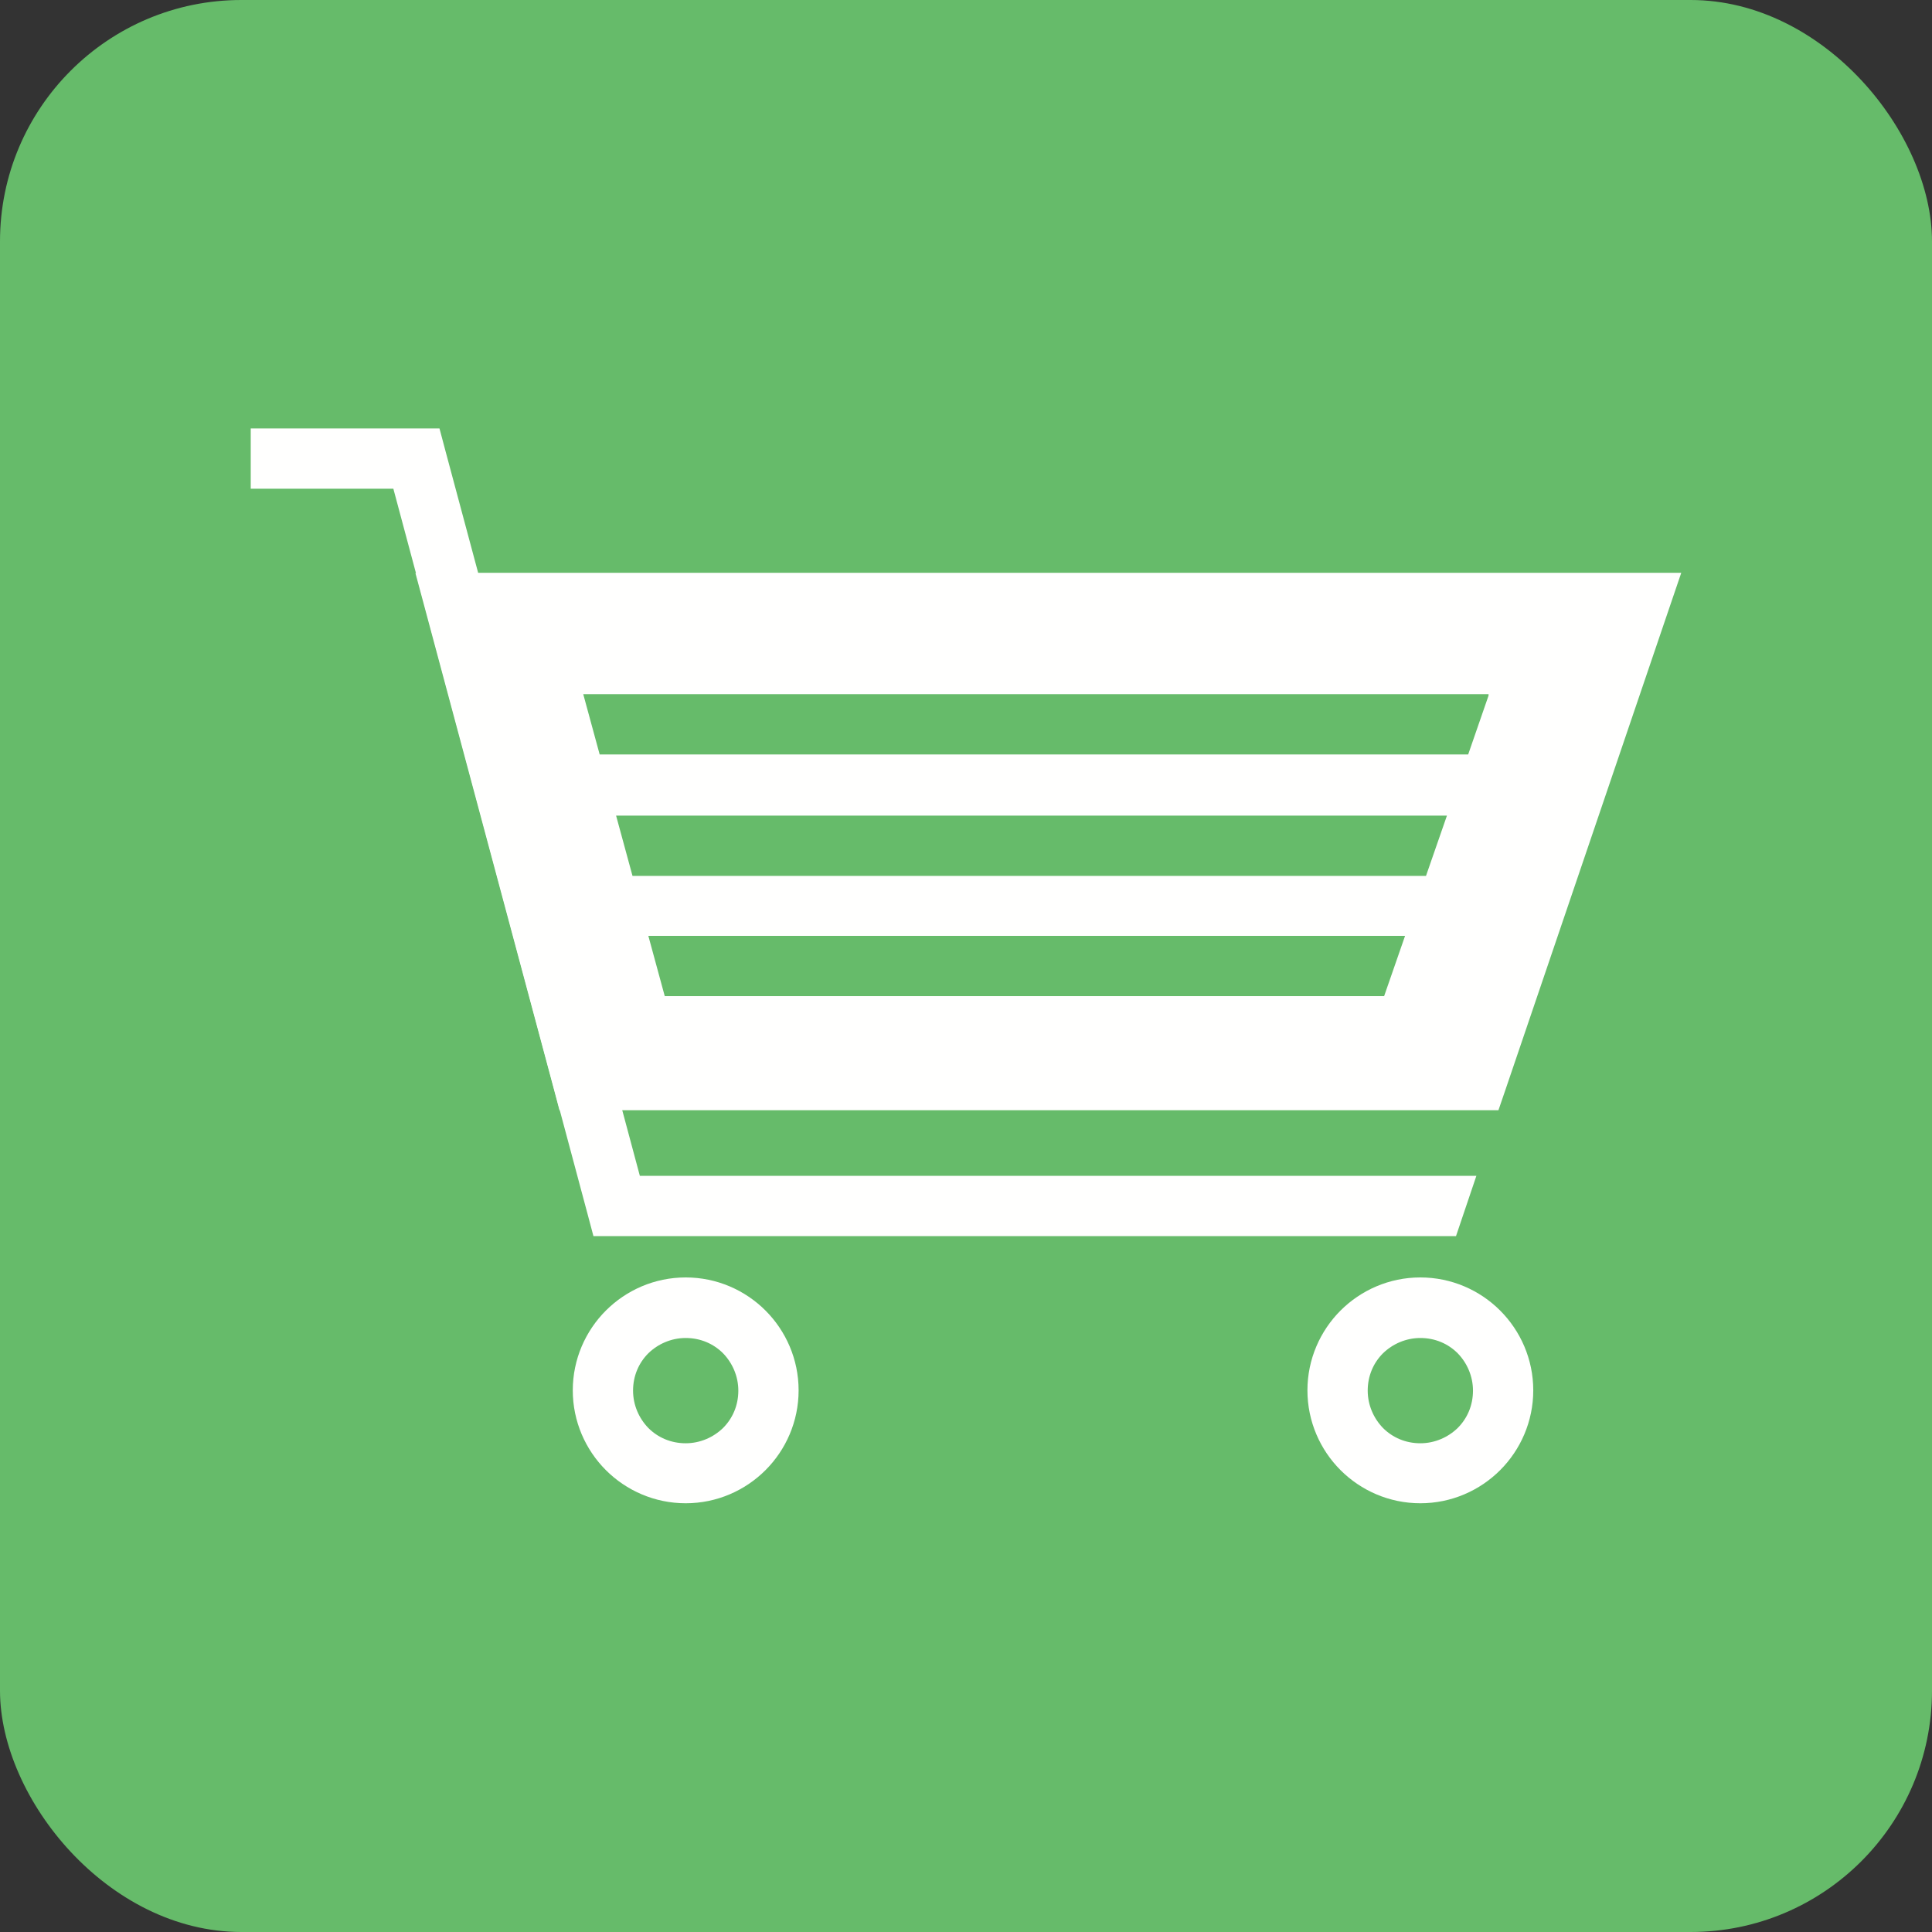 <?xml version="1.0" encoding="UTF-8"?> <svg xmlns="http://www.w3.org/2000/svg" xmlns:xlink="http://www.w3.org/1999/xlink" xml:space="preserve" width="6.827in" height="6.827in" style="shape-rendering:geometricPrecision; text-rendering:geometricPrecision; image-rendering:optimizeQuality; fill-rule:evenodd; clip-rule:evenodd" viewBox="0 0 6.827 6.827"><rect x="0" y="0" width="6.827" height="6.827" fill="#333333" stroke="none"/> <defs> <style type="text/css"> .fil0 {fill:#66BB6A} .fil1 {fill:#FFFFFE} .fil2 {fill:#FFFFFE;fill-rule:nonzero} </style> </defs> <g id="Layer_x0020_1">  <rect class="fil0" width="6.827" height="6.827" rx="0.853" ry="0.853"></rect> <g id="_486076848"> <path id="_512193792" class="fil1" d="M1.608 2.024l4.184 0 0.149 0 -0.048 0.141 -0.573 1.685 -0.025 0.073 -0.076 0 -3.16 0 -0.082 0 -0.021 -0.079 -0.452 -1.685 -0.036 -0.134 0.139 0zm0.684 1.283l2.673 0 -0.074 0.213 -2.542 0 -0.058 -0.213zm-0.115 -0.425l2.936 0 -0.074 0.213 -2.804 0 -0.058 -0.213zm-0.116 -0.429l3.199 0 0 0.005 -0.072 0.208 -3.069 0 -0.058 -0.213z"></path> <polygon id="_512193264" class="fil2" points="0.886,1.514 1.471,1.514 1.553,1.514 1.574,1.593 2.261,4.155 5.217,4.155 5.145,4.368 2.179,4.368 2.097,4.368 2.076,4.289 1.39,1.727 0.886,1.727 "></polygon> <path id="_512193216" class="fil2" d="M2.423 4.514c0.11,0 0.21,0.045 0.282,0.117 0.072,0.072 0.117,0.172 0.117,0.282 0,0.11 -0.045,0.21 -0.117,0.282 -0.072,0.072 -0.172,0.117 -0.282,0.117 -0.11,0 -0.21,-0.045 -0.282,-0.117 -0.072,-0.072 -0.117,-0.172 -0.117,-0.282 0,-0.11 0.045,-0.21 0.117,-0.282 0.072,-0.072 0.172,-0.117 0.282,-0.117zm0.132 0.268c-0.034,-0.034 -0.08,-0.054 -0.132,-0.054 -0.051,0 -0.098,0.021 -0.132,0.054 -0.034,0.034 -0.054,0.08 -0.054,0.132 0,0.051 0.021,0.098 0.054,0.132 0.034,0.034 0.08,0.054 0.132,0.054 0.051,0 0.098,-0.021 0.132,-0.054 0.034,-0.034 0.054,-0.08 0.054,-0.132 0,-0.051 -0.021,-0.098 -0.054,-0.132z"></path> <path id="_491182512" class="fil2" d="M5.019 4.514c0.11,0 0.21,0.045 0.282,0.117 0.072,0.072 0.117,0.172 0.117,0.282 0,0.11 -0.045,0.21 -0.117,0.282 -0.072,0.072 -0.172,0.117 -0.282,0.117 -0.11,0 -0.21,-0.045 -0.282,-0.117 -0.072,-0.072 -0.117,-0.172 -0.117,-0.282 0,-0.11 0.045,-0.21 0.117,-0.282 0.072,-0.072 0.172,-0.117 0.282,-0.117zm0.132 0.268c-0.034,-0.034 -0.08,-0.054 -0.132,-0.054 -0.051,0 -0.098,0.021 -0.132,0.054 -0.034,0.034 -0.054,0.08 -0.054,0.132 0,0.051 0.021,0.098 0.054,0.132 0.034,0.034 0.08,0.054 0.132,0.054 0.051,0 0.098,-0.021 0.132,-0.054 0.034,-0.034 0.054,-0.08 0.054,-0.132 0,-0.051 -0.021,-0.098 -0.054,-0.132z"></path> </g> </g> </svg> 